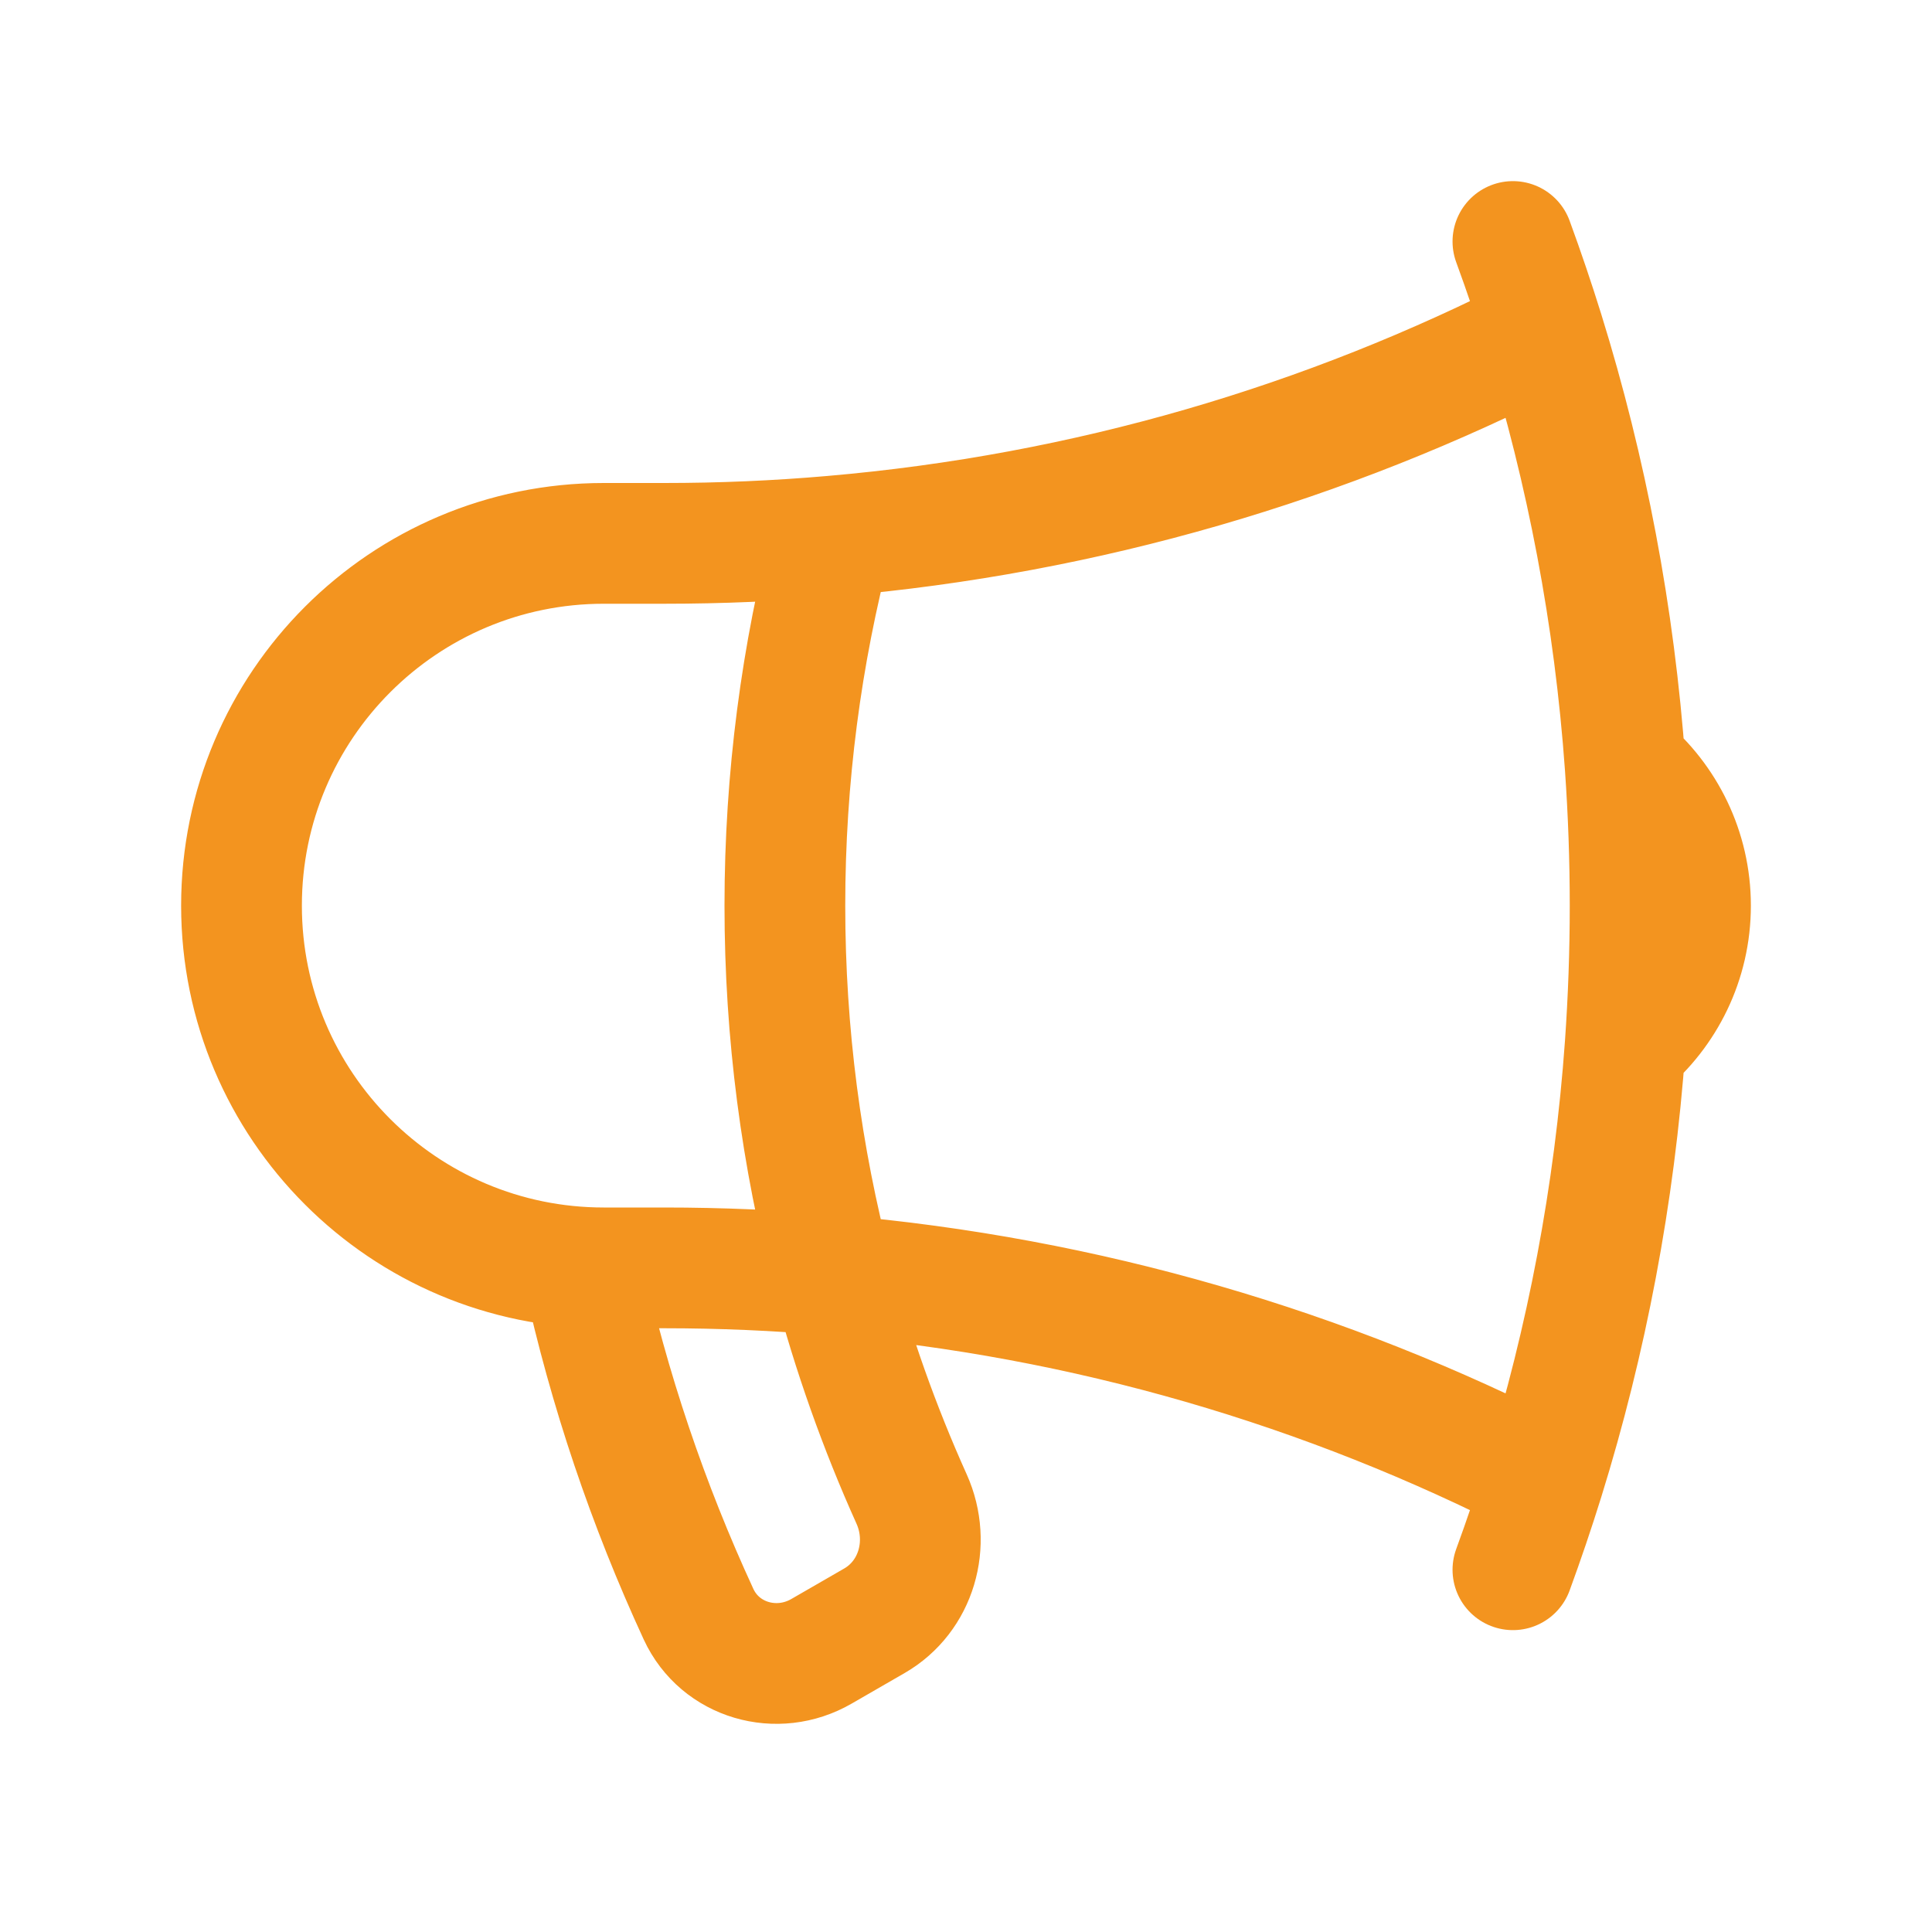 <?xml version="1.0"?>
<svg xmlns="http://www.w3.org/2000/svg" width="24" height="24" viewBox="0 0 24 24" fill="none">
<path d="M10.34 15.84C9.652 15.78 8.954 15.75 8.25 15.75H7.5C5.015 15.75 3 13.735 3 11.25C3 8.765 5.015 6.75 7.5 6.75H8.25C8.954 6.75 9.652 6.72 10.34 6.66M10.34 15.84C10.593 16.802 10.924 17.732 11.325 18.623C11.572 19.174 11.384 19.833 10.862 20.134L10.205 20.513C9.654 20.832 8.946 20.631 8.678 20.053C8.052 18.697 7.565 17.264 7.238 15.771M10.34 15.84C9.955 14.374 9.75 12.836 9.75 11.25C9.75 9.664 9.955 8.126 10.34 6.66M10.34 15.84C13.5 16.112 16.485 16.997 19.175 18.375M10.34 6.66C13.5 6.388 16.485 5.503 19.175 4.125M19.175 4.125C19.057 3.746 18.93 3.371 18.794 3M19.175 4.125C19.71 5.848 20.056 7.655 20.189 9.52M19.175 18.375C19.057 18.754 18.93 19.129 18.794 19.5M19.175 18.375C19.71 16.652 20.056 14.845 20.189 12.98M20.189 9.52C20.684 9.933 21 10.555 21 11.25C21 11.945 20.684 12.567 20.189 12.98M20.189 9.52C20.229 10.091 20.25 10.668 20.25 11.25C20.25 11.832 20.229 12.409 20.189 12.98" stroke="#F3941F" stroke-width="1.5" stroke-linecap="round" stroke-linejoin="round"/>
</svg>
